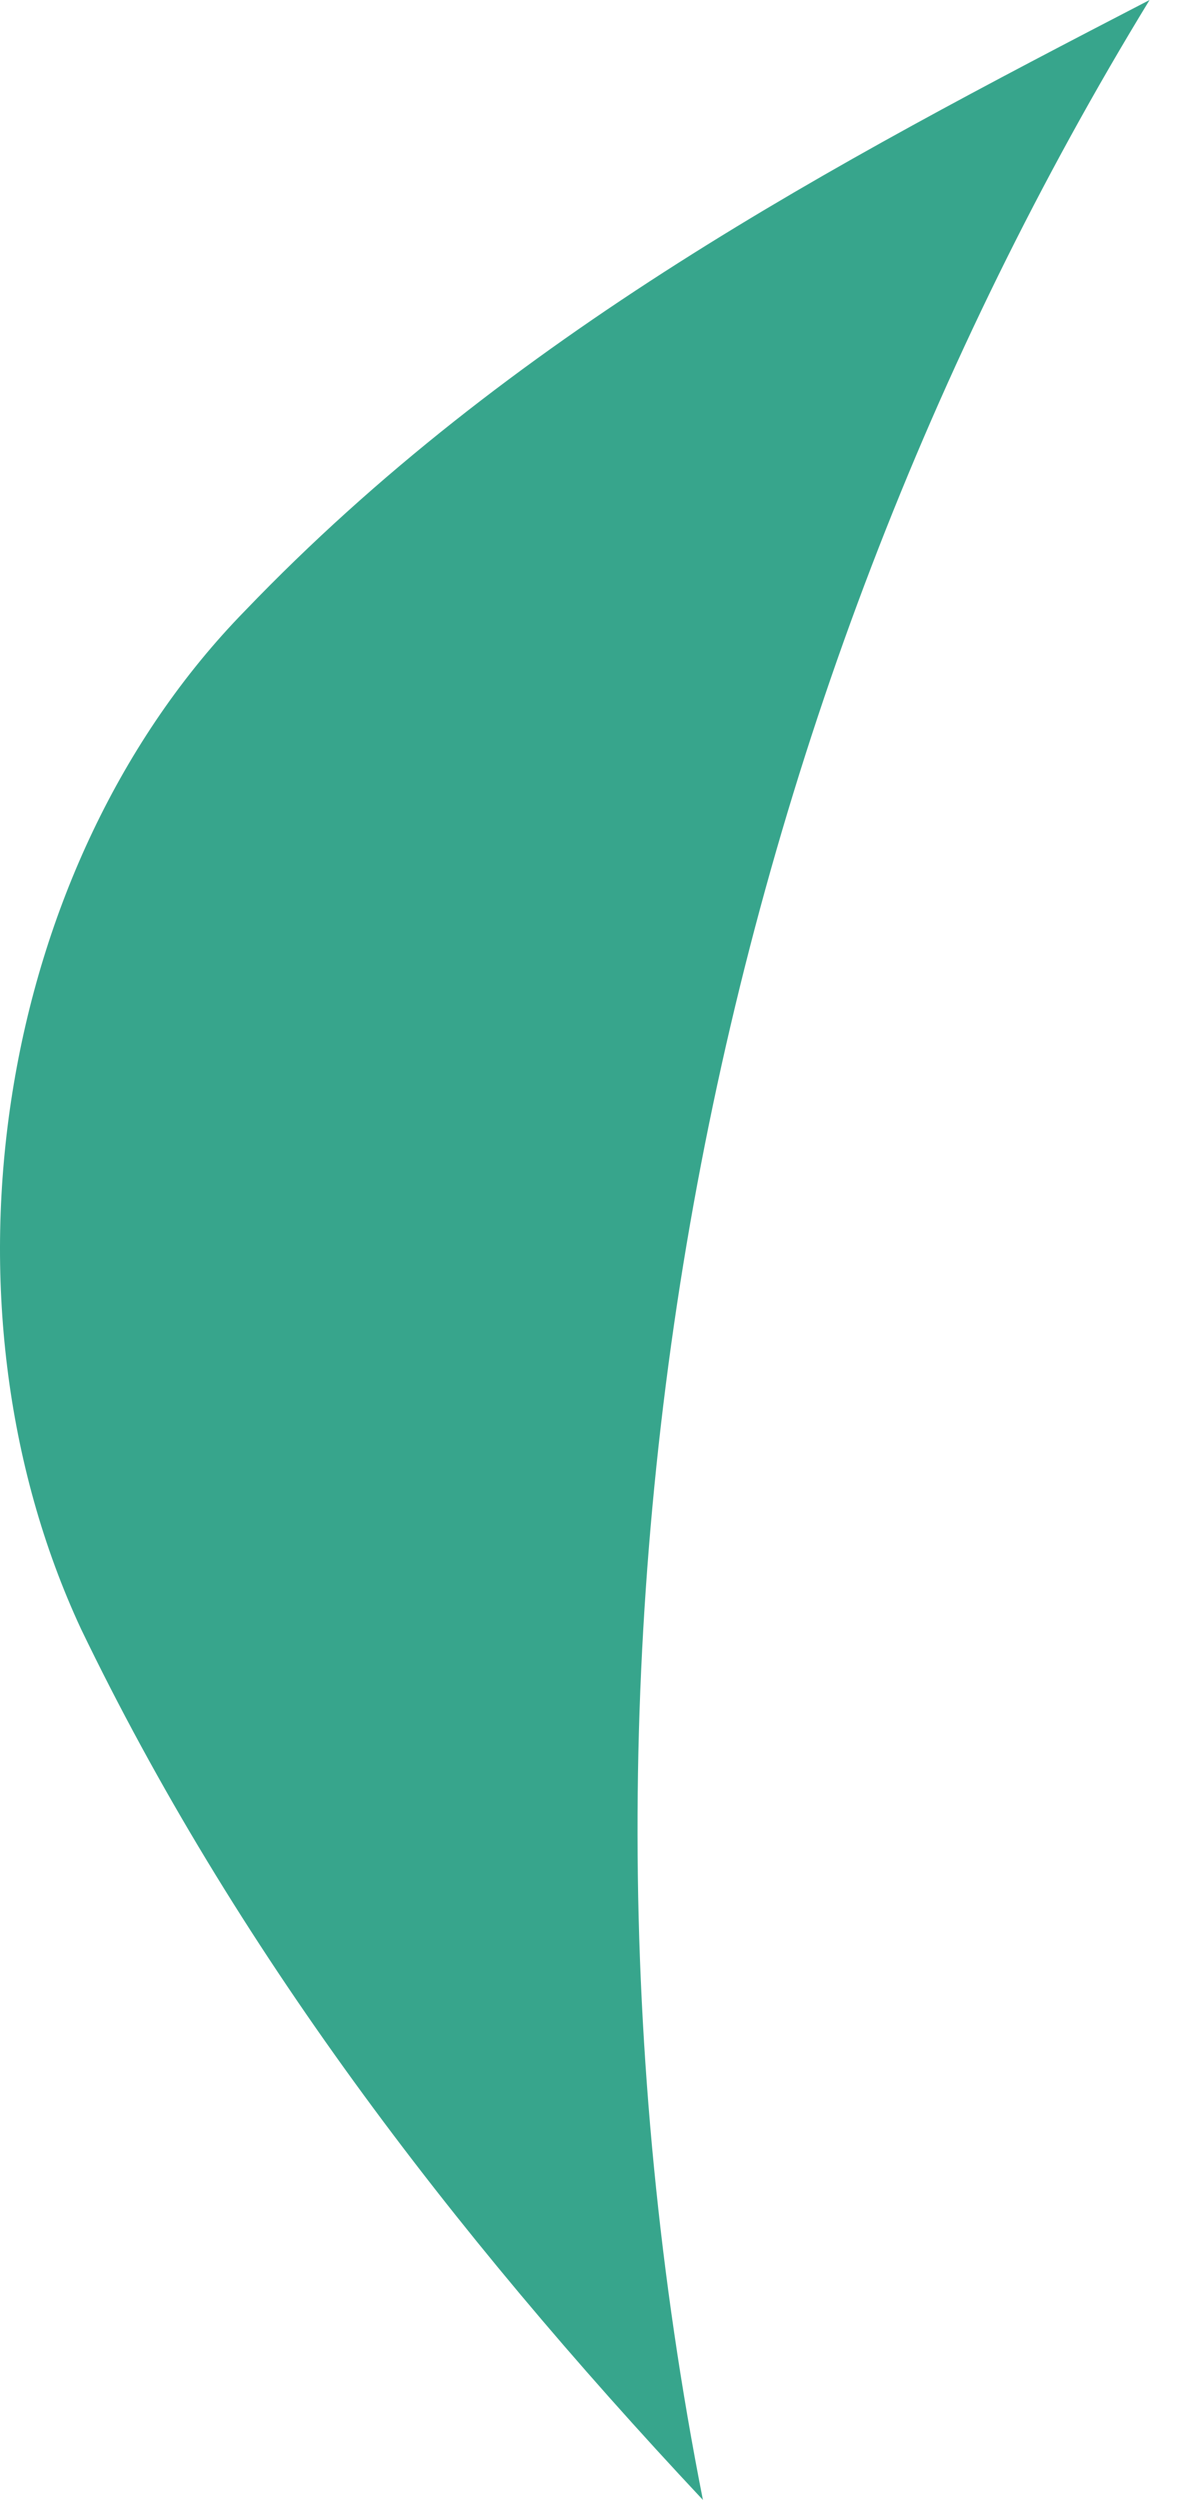 <?xml version="1.0" encoding="UTF-8"?> <svg xmlns="http://www.w3.org/2000/svg" width="28" height="59" viewBox="0 0 28 59" fill="none"> <path d="M27.14 0C19.665 3.871 12.057 7.876 5.783 14.416C-0.09 20.423 -1.692 30.701 1.912 38.443C5.516 45.918 10.588 52.593 16.595 59C12.457 38.043 16.862 16.819 27.14 0Z" fill="#37A58C"></path> </svg> 